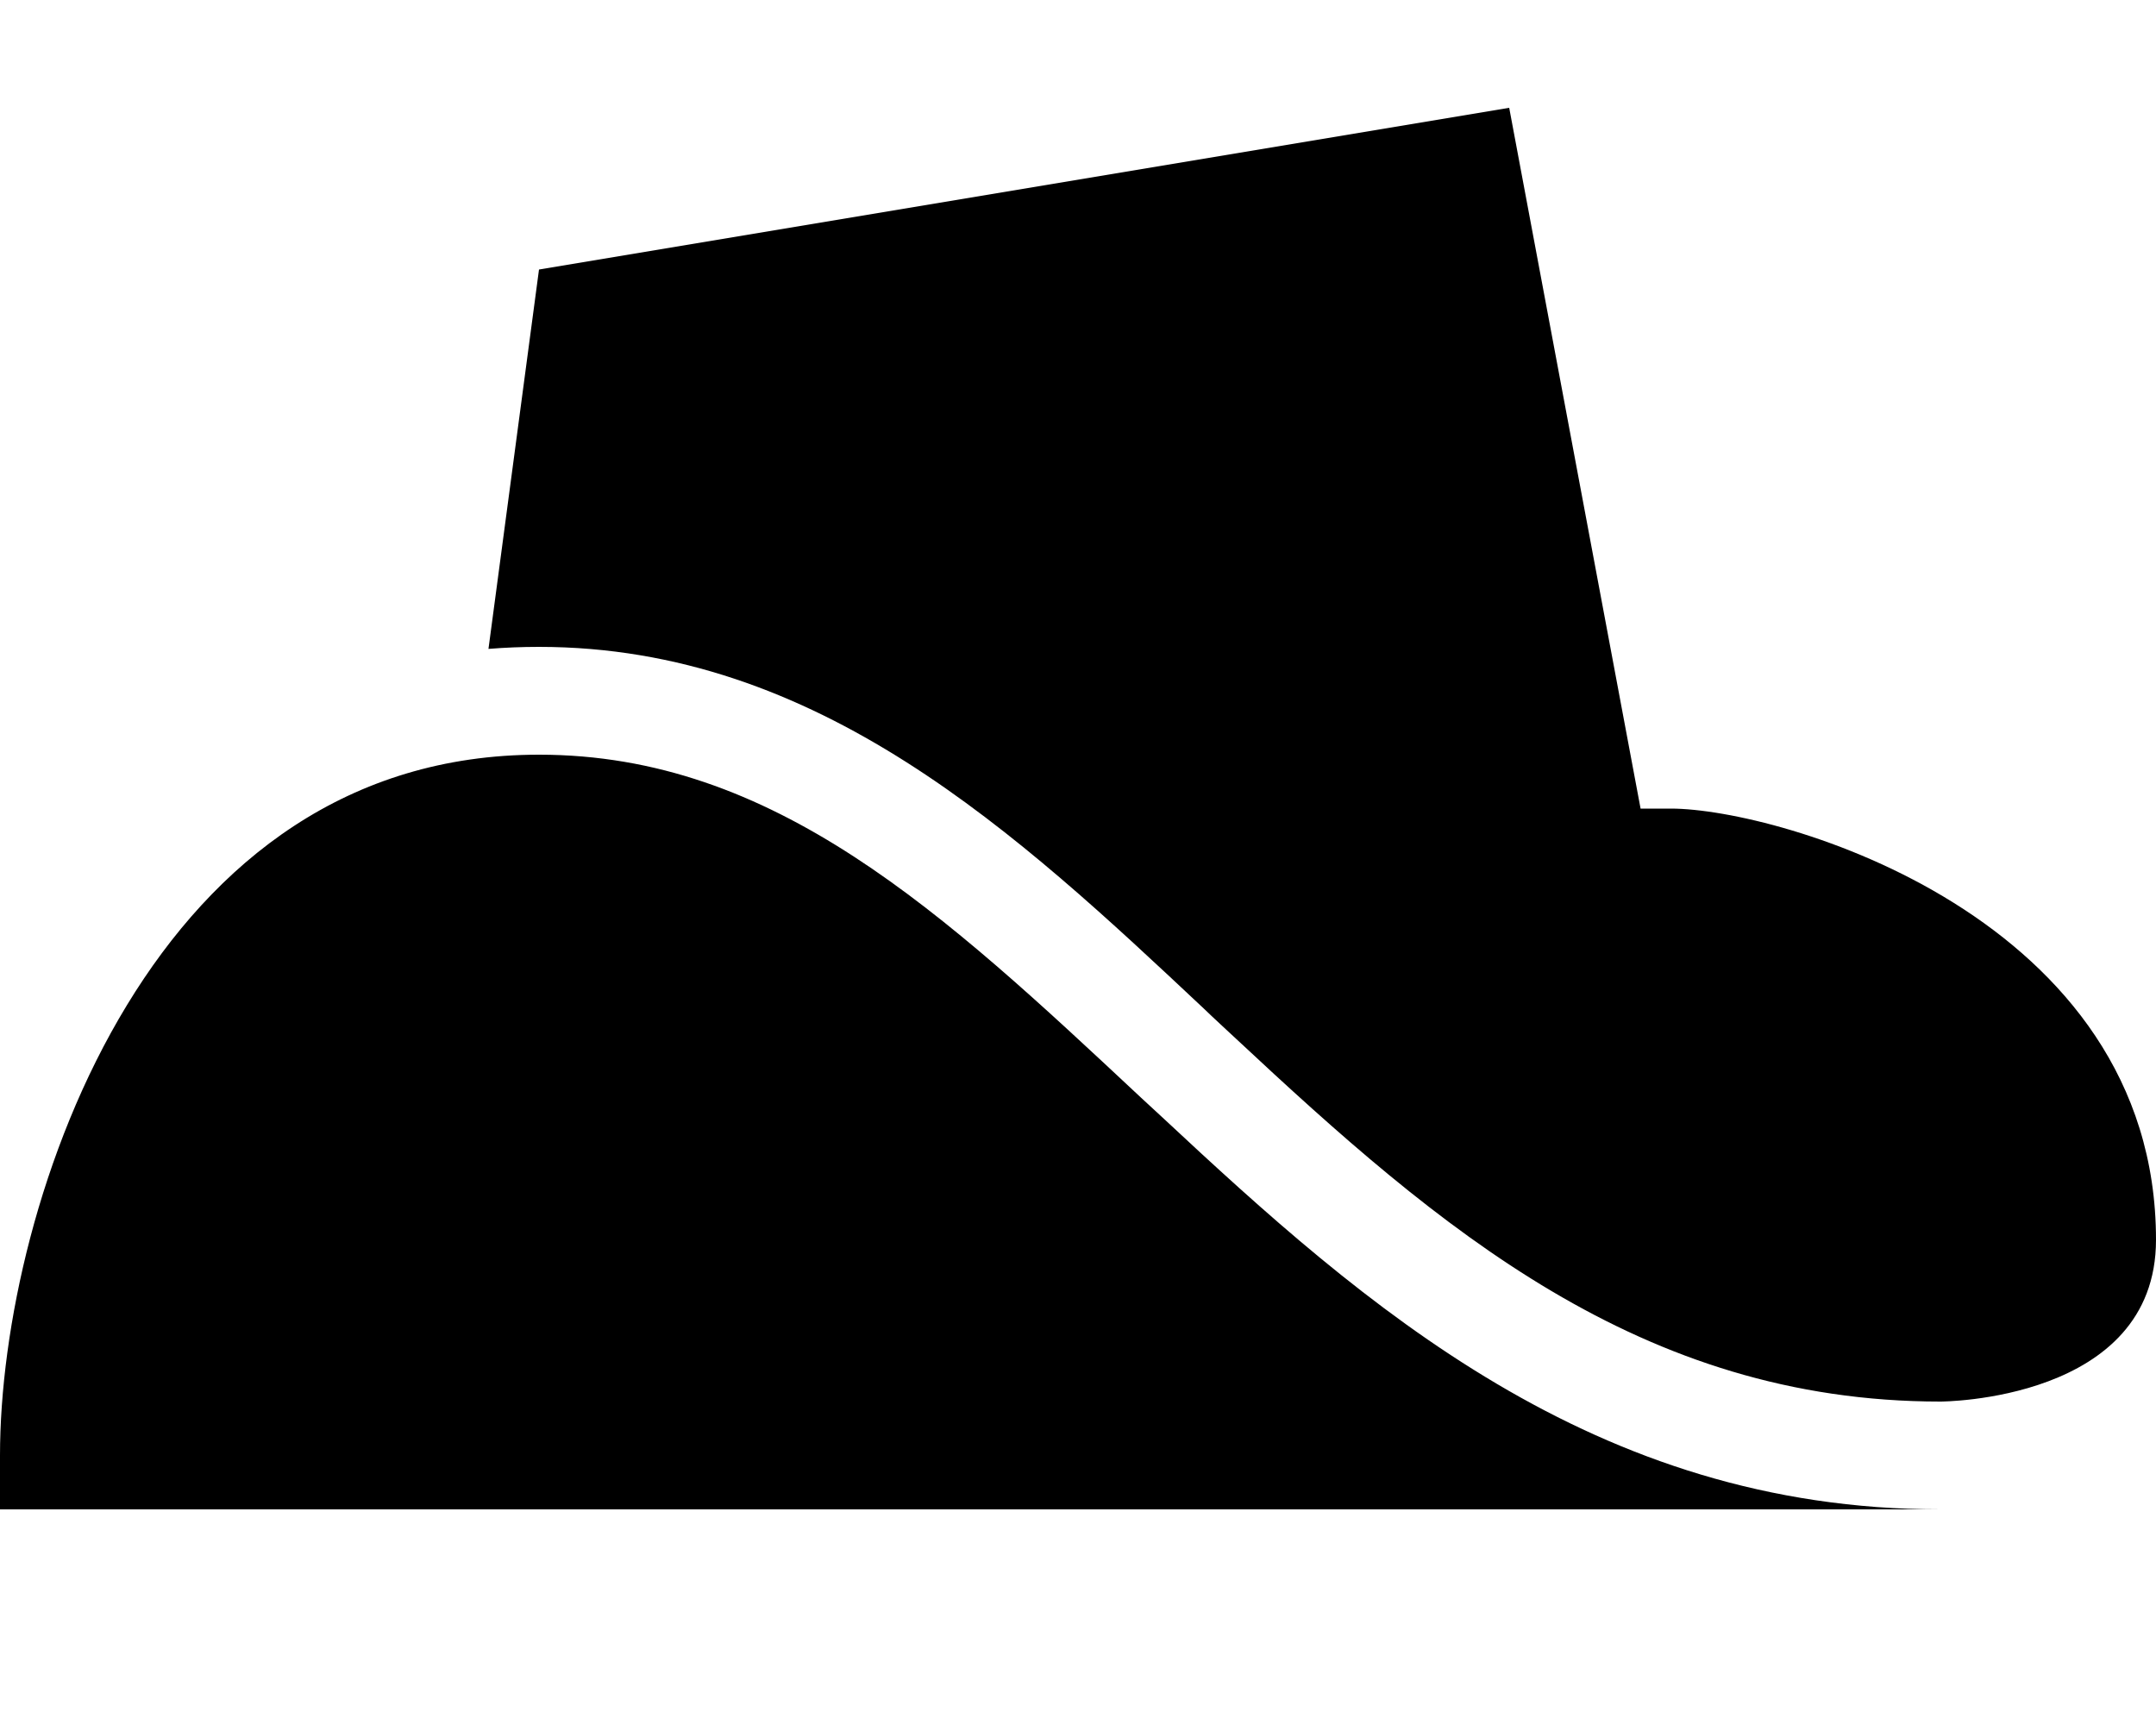<svg xmlns="http://www.w3.org/2000/svg" viewBox="0 0 640 512"><!--! Font Awesome Pro 6.2.0 by @fontawesome - https://fontawesome.com License - https://fontawesome.com/license (Commercial License) Copyright 2022 Fonticons, Inc. --><path d="M0 448H576c-102.9 0-171.1-60.5-230.9-116.3l-6.5-6C279.9 270.8 229.9 224 160 224c-56.8 0-96.3 31.6-122.3 74.3C11.4 341.5 0 394.6 0 432v16zm576-32s64 0 64-48c0-96-112-128-144-128h-9L448 32 160 80 145 192.6c4.9-.4 9.9-.6 15-.6c82.9 0 141.9 55.3 197.5 107.5l0 0c3.1 3 6.3 5.9 9.4 8.8C427.1 364.5 486.9 416 576 416z"/></svg>